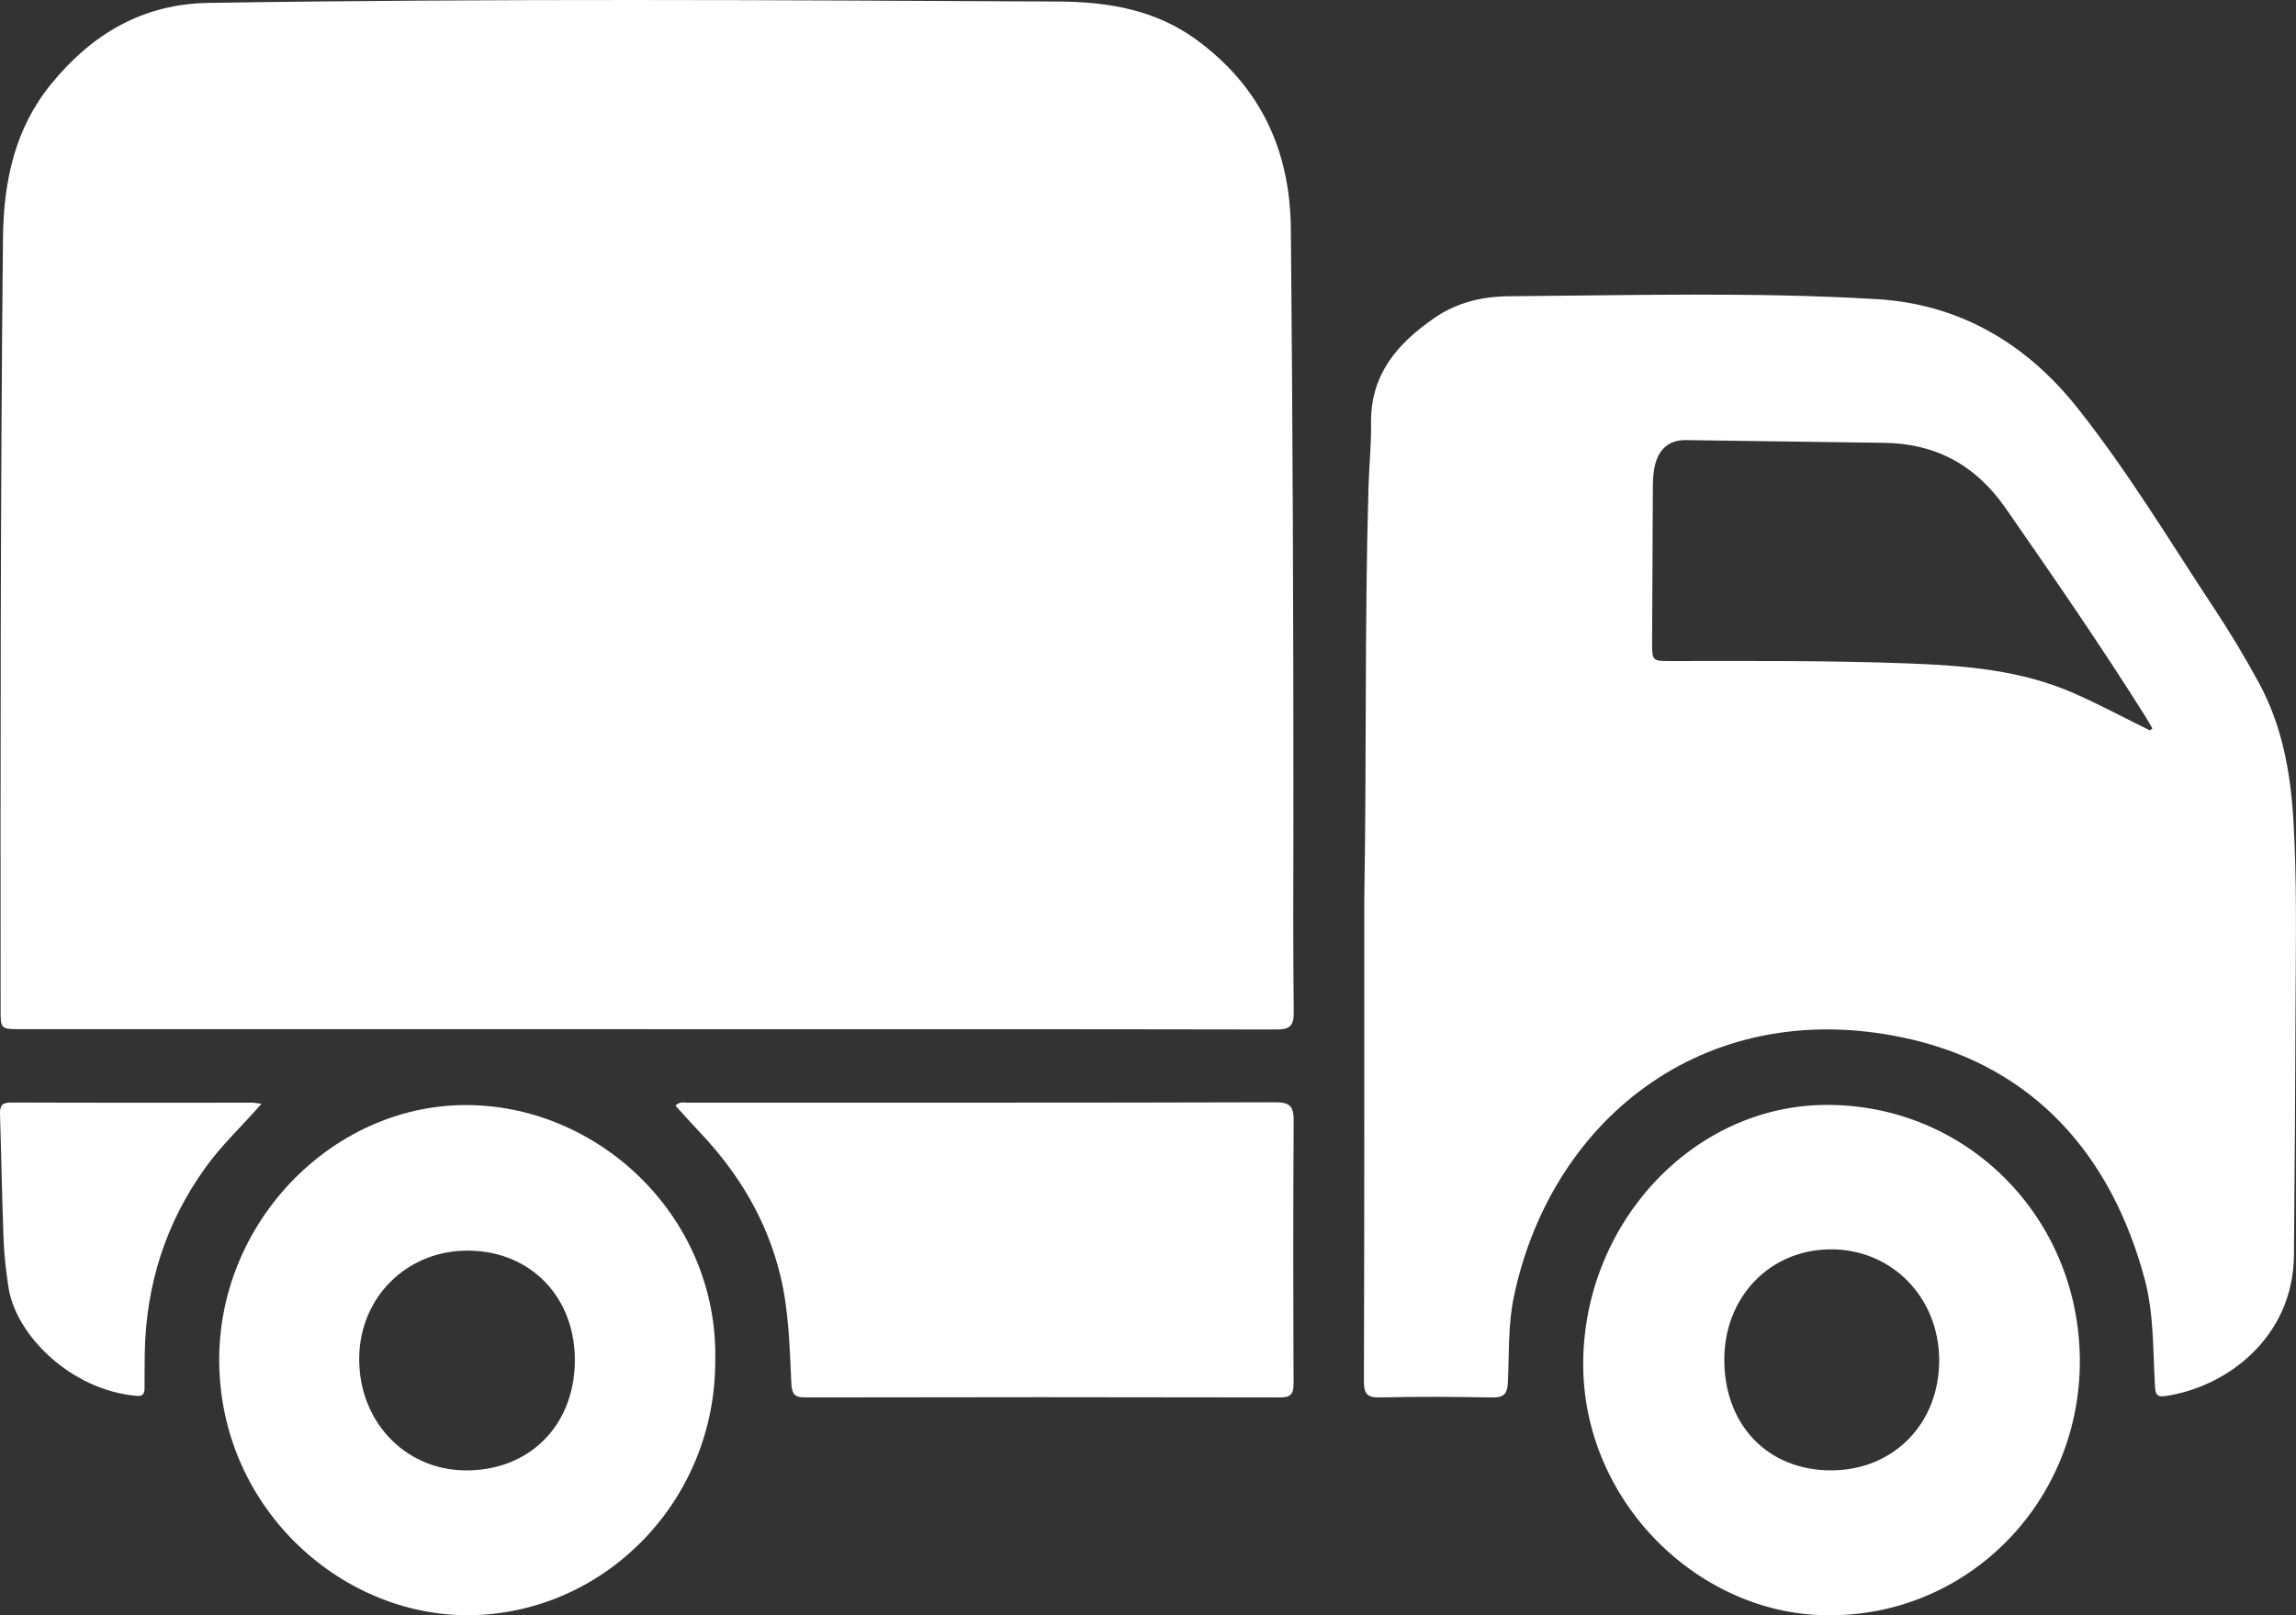 <svg width="27" height="19" viewBox="0 0 27 19" fill="none" xmlns="http://www.w3.org/2000/svg">
<rect x="0" y="0" width="27" height="19" fill="#333333" stroke="none"/>
<g clip-path="url(#clip0_1138_6161)">
<path d="M7.601 12.106C5.15 12.106 2.698 12.106 0.247 12.106C0.007 12.106 0.007 12.106 0.007 11.869C0.006 8.847 0.004 5.825 0.035 2.802C0.042 2.128 0.176 1.508 0.605 0.984C1.086 0.396 1.681 0.046 2.454 0.034C5.782 -0.018 9.111 0.001 12.439 0.018C13.032 0.021 13.591 0.113 14.083 0.477C14.821 1.024 15.172 1.765 15.18 2.696C15.202 5.015 15.211 7.333 15.21 9.652C15.209 10.401 15.205 11.151 15.214 11.901C15.216 12.071 15.166 12.11 15.006 12.11C12.538 12.105 10.07 12.107 7.601 12.107C7.601 12.107 7.601 12.106 7.601 12.106Z" fill="white"/>
<path d="M16.043 10.585C16.072 8.965 16.046 7.344 16.093 5.724C16.1 5.476 16.127 5.228 16.123 4.981C16.114 4.404 16.435 4.041 16.862 3.744C17.126 3.561 17.423 3.487 17.74 3.485C19.184 3.474 20.631 3.433 22.073 3.519C23.027 3.576 23.813 4.026 24.42 4.786C25.015 5.532 25.508 6.354 26.034 7.151C26.223 7.437 26.4 7.731 26.564 8.033C26.833 8.529 26.933 9.066 26.968 9.624C27.012 10.339 26.998 11.054 26.995 11.769C26.992 12.766 26.985 13.764 26.976 14.761C26.969 15.731 26.187 16.317 25.462 16.422C25.353 16.438 25.346 16.386 25.341 16.298C25.317 15.879 25.33 15.453 25.22 15.044C24.826 13.576 23.911 12.562 22.479 12.227C20.123 11.677 18.258 13.109 17.804 15.245C17.733 15.579 17.748 15.923 17.732 16.262C17.725 16.409 17.674 16.441 17.54 16.438C17.102 16.43 16.663 16.428 16.225 16.438C16.073 16.441 16.038 16.392 16.039 16.242C16.045 14.357 16.043 12.471 16.043 10.585ZM25.282 8.592C25.292 8.584 25.302 8.576 25.312 8.568C25.281 8.516 25.251 8.463 25.219 8.412C24.698 7.584 24.142 6.78 23.585 5.977C23.232 5.469 22.76 5.216 22.156 5.209C21.38 5.199 20.605 5.187 19.829 5.177C19.641 5.174 19.517 5.267 19.465 5.458C19.445 5.535 19.438 5.618 19.437 5.698C19.433 6.315 19.43 6.931 19.428 7.548C19.428 7.774 19.429 7.776 19.642 7.776C20.576 7.775 21.509 7.769 22.441 7.804C23.105 7.829 23.767 7.881 24.387 8.154C24.691 8.288 24.984 8.445 25.282 8.592Z" fill="white"/>
<path d="M8.411 15.998C8.418 17.632 7.146 18.944 5.592 18.998C4.056 19.052 2.601 17.771 2.578 16.034C2.557 14.395 3.886 13.018 5.446 12.999C7.027 12.98 8.446 14.307 8.411 15.998ZM6.76 16.023C6.771 15.268 6.25 14.719 5.513 14.711C4.793 14.703 4.232 15.252 4.224 15.971C4.216 16.709 4.75 17.282 5.457 17.296C6.21 17.309 6.748 16.784 6.76 16.023Z" fill="white"/>
<path d="M21.535 19C19.998 19.02 18.596 17.667 18.618 16.006C18.64 14.372 19.918 13.002 21.477 12.997C23.127 12.991 24.446 14.316 24.458 15.992C24.469 17.651 23.165 18.993 21.535 19ZM21.538 17.296C22.272 17.293 22.808 16.741 22.804 15.994C22.8 15.257 22.242 14.691 21.525 14.696C20.81 14.7 20.274 15.26 20.277 16C20.28 16.77 20.795 17.298 21.538 17.296Z" fill="white"/>
<path d="M7.943 13.006C7.995 12.953 8.043 12.971 8.085 12.971C10.39 12.97 12.695 12.973 15 12.966C15.176 12.966 15.214 13.02 15.213 13.19C15.206 14.216 15.208 15.243 15.212 16.27C15.213 16.398 15.179 16.438 15.052 16.438C13.191 16.434 11.33 16.434 9.469 16.438C9.341 16.438 9.312 16.396 9.306 16.272C9.285 15.847 9.278 15.419 9.176 15.002C9.018 14.352 8.688 13.805 8.238 13.328C8.138 13.222 8.041 13.114 7.943 13.006Z" fill="white"/>
<path d="M3.075 12.984C2.843 13.249 2.61 13.466 2.422 13.726C1.948 14.381 1.714 15.118 1.702 15.931C1.7 16.064 1.7 16.196 1.7 16.329C1.7 16.389 1.683 16.426 1.612 16.42C0.837 16.356 0.186 15.707 0.1 15.144C0.071 14.956 0.049 14.766 0.042 14.577C0.023 14.088 0.016 13.598 -1.31931e-06 13.109C-0.003 13.006 0.024 12.968 0.13 12.969C1.079 12.973 2.028 12.971 2.977 12.971C2.999 12.972 3.019 12.977 3.075 12.984Z" fill="white"/>
</g>
<defs>
<clipPath id="clip0_1138_6161">
<rect width="27" height="19" fill="white"/>
</clipPath>
</defs>
</svg>
